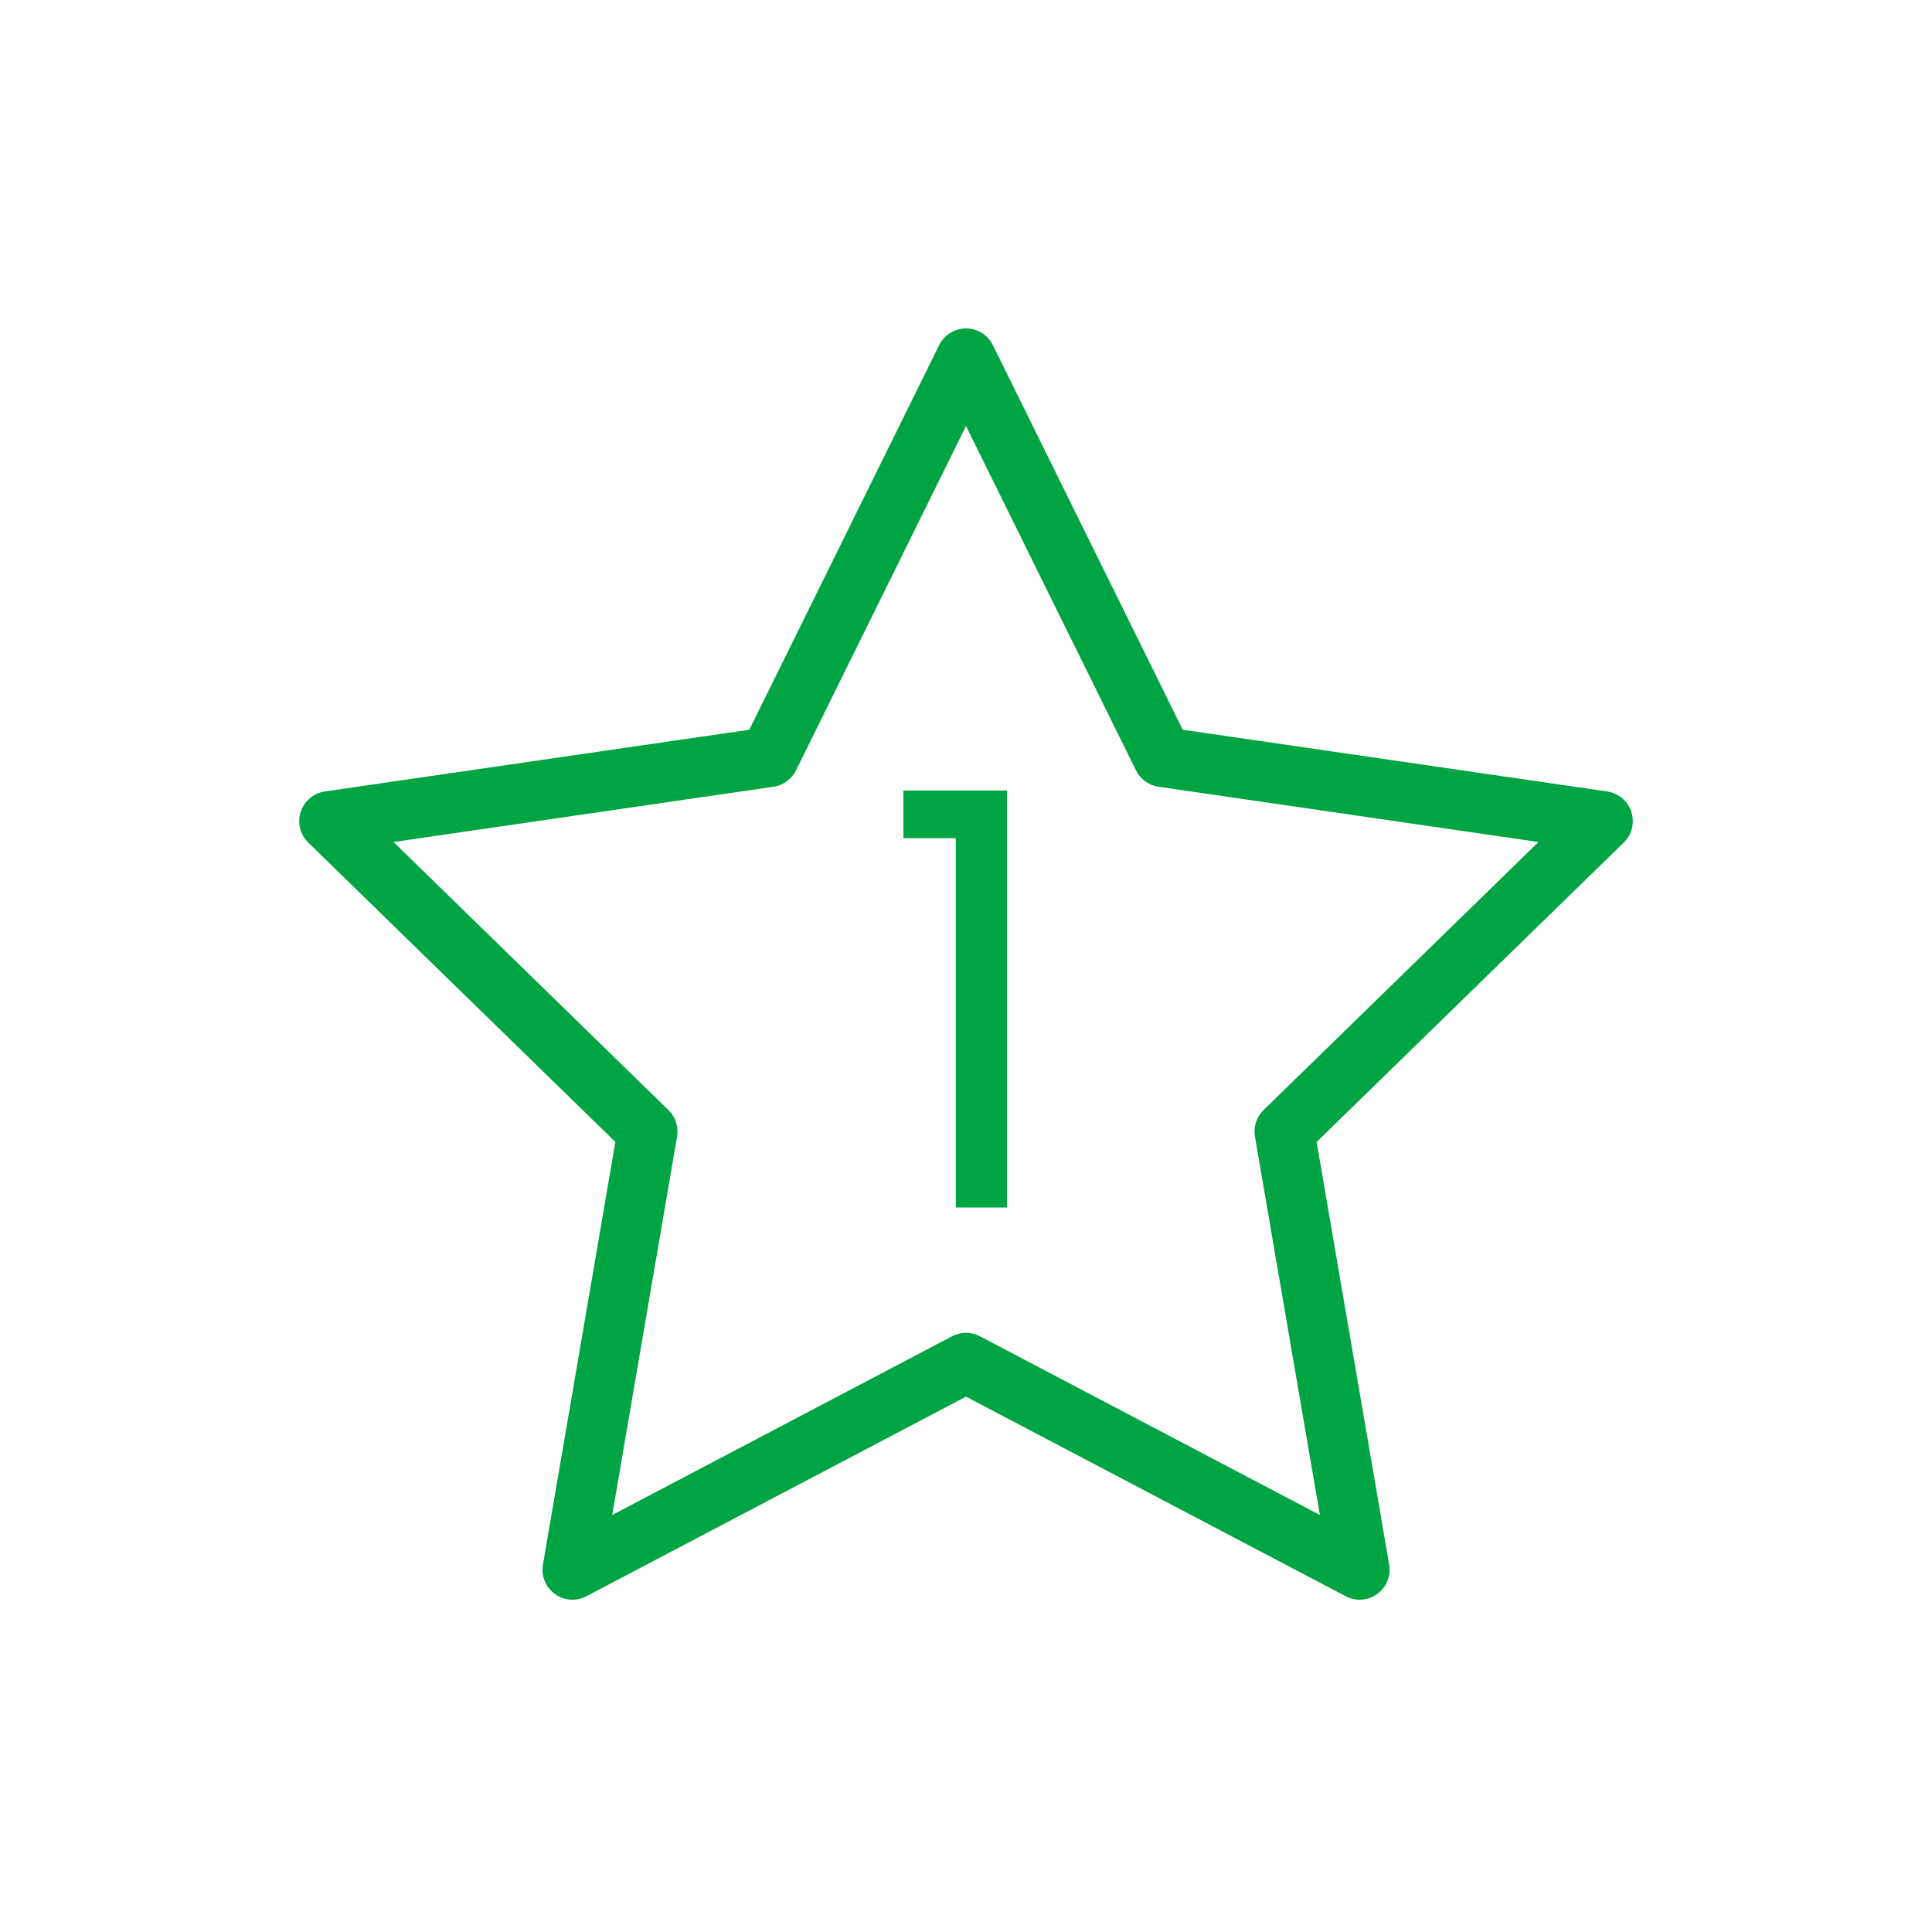 <svg width="56" height="56" viewBox="0 0 56 56" fill="none" xmlns="http://www.w3.org/2000/svg">
<path fill-rule="evenodd" clip-rule="evenodd" d="M28 9.52C28.331 9.52 28.632 9.708 28.779 10.004L34.282 21.152L46.584 22.941C46.911 22.989 47.183 23.218 47.285 23.532C47.387 23.846 47.302 24.191 47.065 24.422L38.163 33.1L40.266 45.353C40.322 45.679 40.188 46.008 39.92 46.202C39.653 46.397 39.299 46.422 39.006 46.268L28 40.482L16.997 46.268C16.704 46.422 16.35 46.397 16.082 46.202C15.815 46.008 15.681 45.679 15.737 45.353L17.837 33.1L8.935 24.422C8.699 24.191 8.614 23.846 8.716 23.532C8.818 23.218 9.089 22.989 9.416 22.941L21.719 21.152L27.222 10.004C27.368 9.708 27.67 9.52 28 9.52ZM28 12.349L23.073 22.329C22.947 22.585 22.703 22.763 22.42 22.804L11.406 24.406L19.375 32.176C19.58 32.375 19.673 32.663 19.625 32.944L17.745 43.913L27.596 38.733C27.849 38.6 28.151 38.6 28.404 38.733L38.257 43.913L36.375 32.944C36.327 32.663 36.42 32.375 36.625 32.176L44.594 24.406L33.58 22.804C33.297 22.763 33.053 22.585 32.927 22.329L28 12.349Z" fill="#00A443"/>
<path d="M26.185 22.913H29.189V35H27.704V24.295H26.185V22.913Z" fill="#00A443"/>
</svg>
